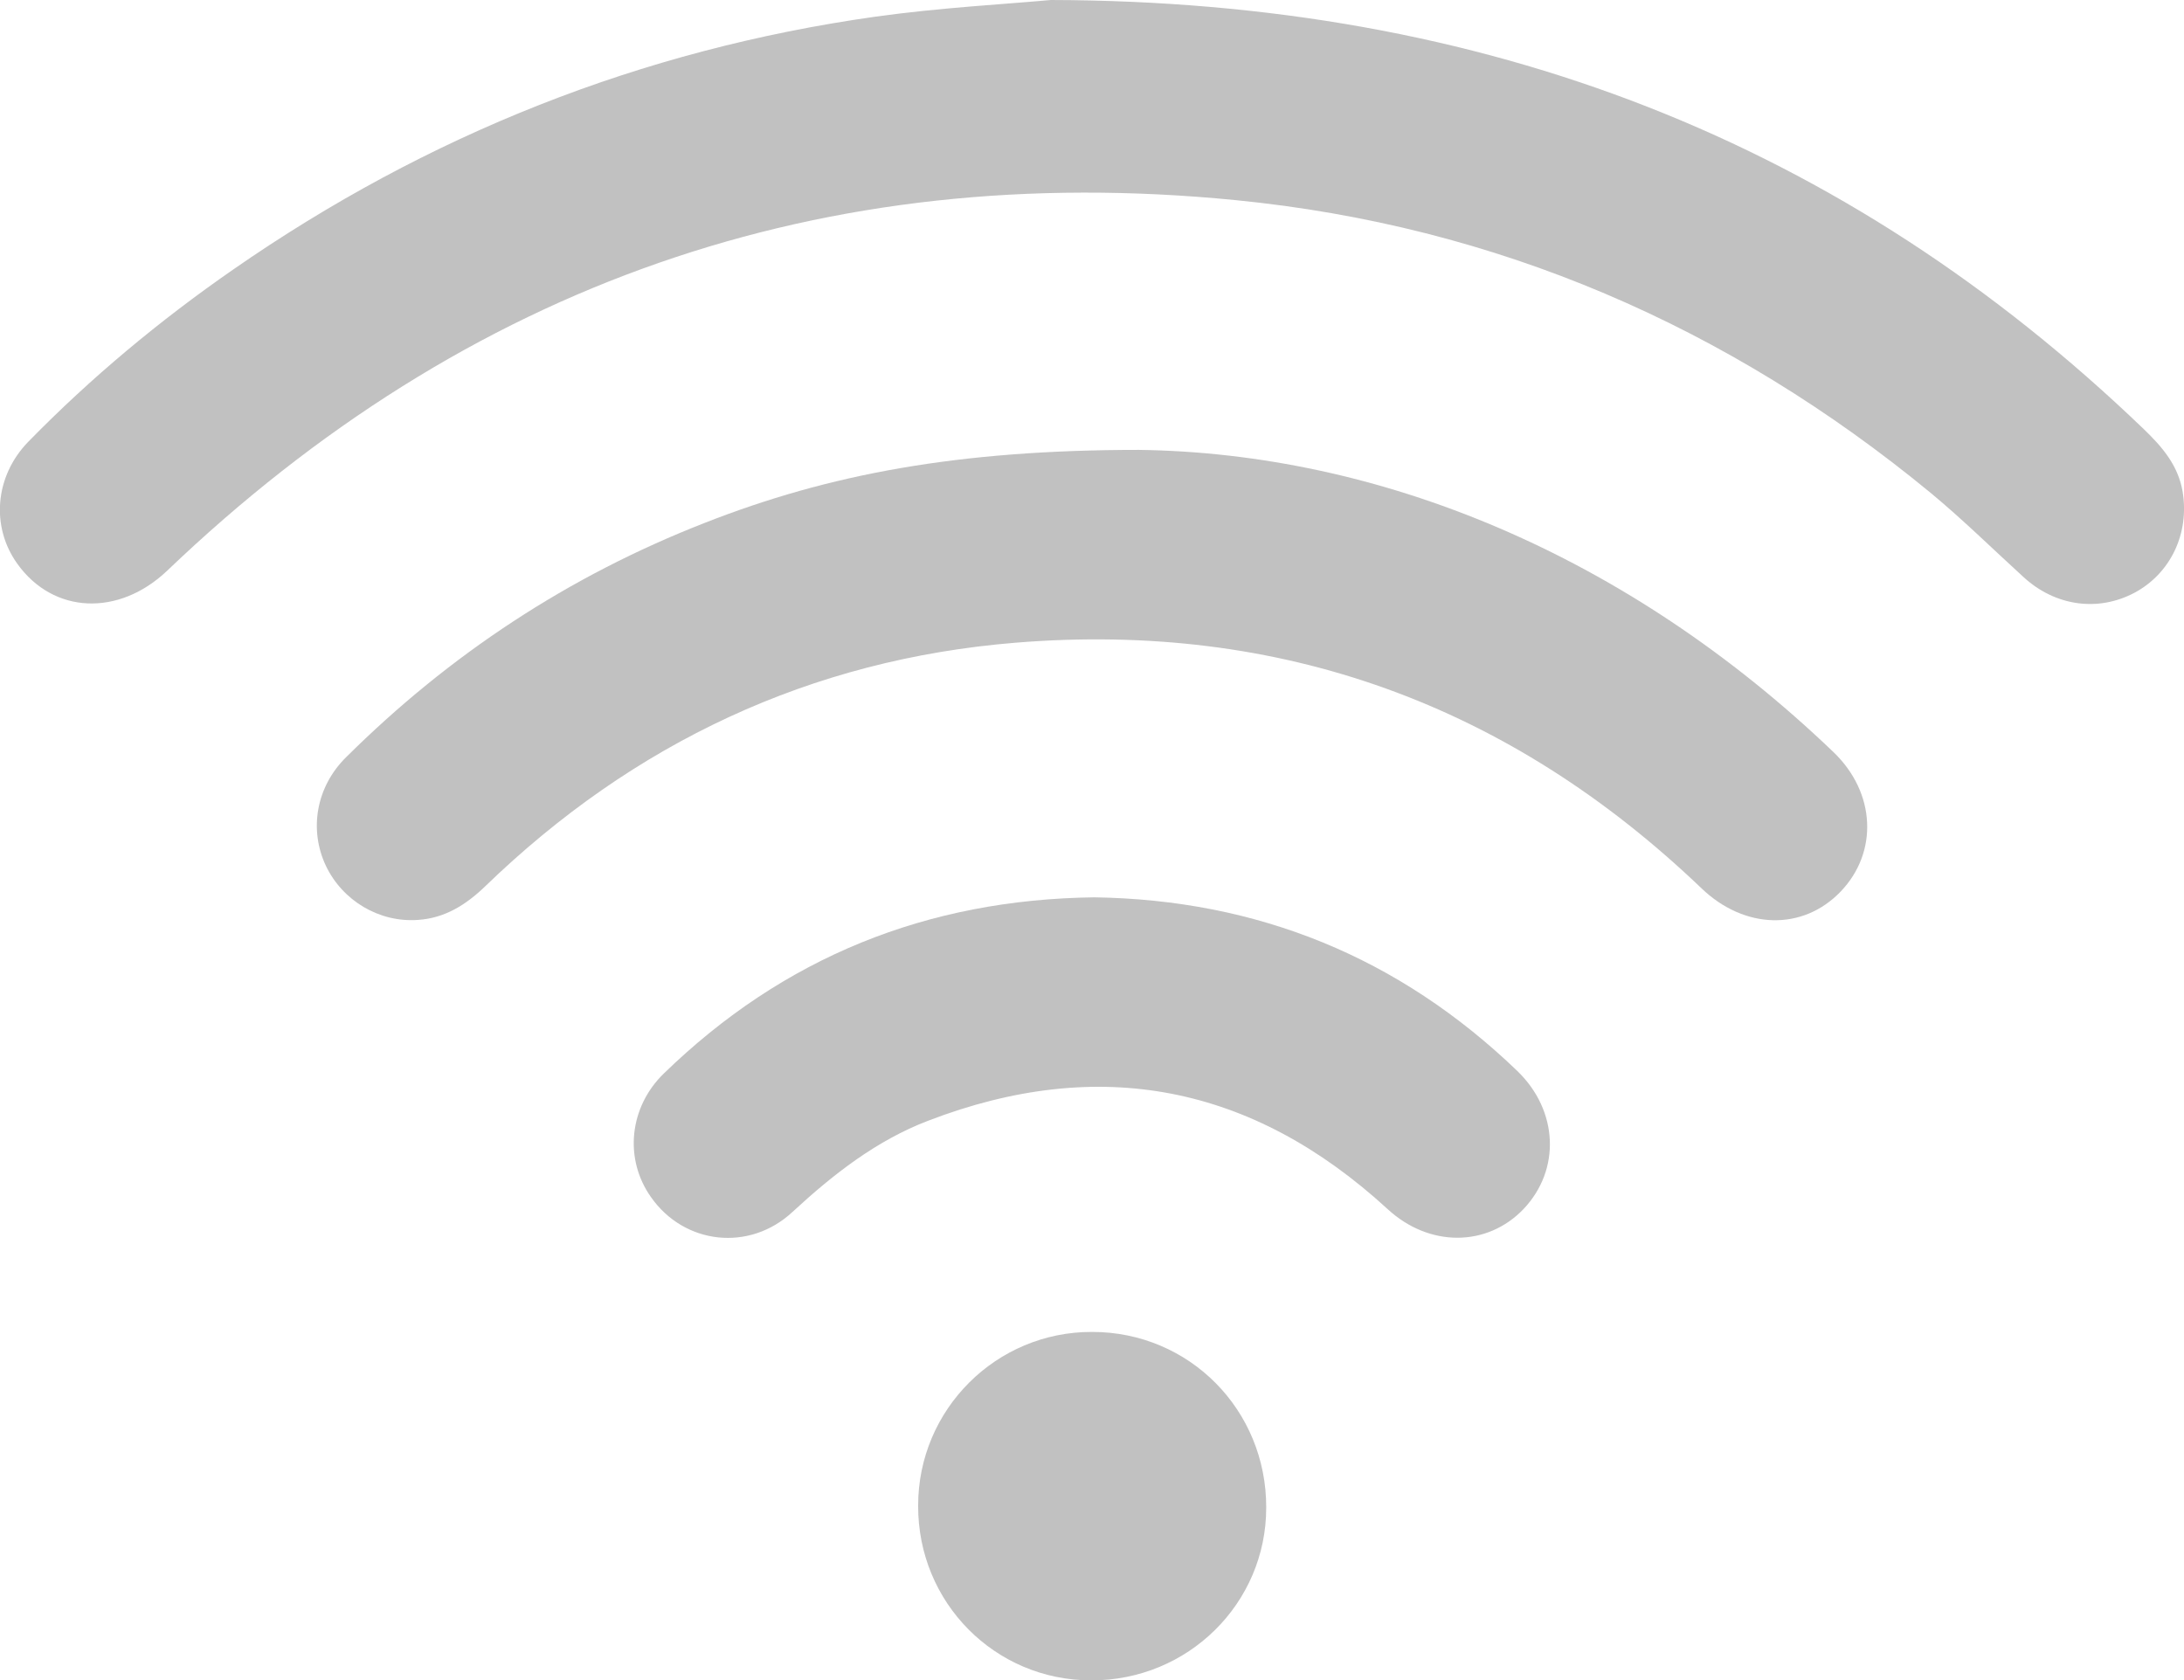 <?xml version="1.0" encoding="UTF-8"?>
<svg id="Layer_1" data-name="Layer 1" xmlns="http://www.w3.org/2000/svg" viewBox="0 0 62.87 48.37">
  <defs>
    <style>
      .cls-1 {
        fill: #2f2f2f;
        stroke-width: 0px;
      }

      .cls-2 {
        opacity: .3;
      }
    </style>
  </defs>
  <g class="cls-2">
    <g>
      <path class="cls-1" d="M30.25,0c12.52.03,22.84,4.07,31.46,12.35.53.51.99,1.04,1.12,1.8.2,1.2-.34,2.35-1.38,2.91-1.05.56-2.28.39-3.19-.44-.89-.81-1.75-1.66-2.68-2.43-5.83-4.8-12.5-7.69-20.02-8.43-11.87-1.17-22.13,2.43-30.75,10.67-1.39,1.32-3.27,1.25-4.31-.2-.77-1.07-.65-2.53.32-3.52,1.8-1.84,3.77-3.48,5.89-4.95C12.3,3.88,18.46,1.43,25.2.48c1.86-.26,3.75-.36,5.05-.48Z"/>
      <path class="cls-1" d="M32.78,12.95c6.88.09,14.02,2.97,20,8.7,1.22,1.17,1.29,2.88.21,4.01-1.09,1.14-2.77,1.1-4.01-.09-5.53-5.29-12.12-7.69-19.74-7.07-5.91.48-11.01,2.89-15.27,7.01-.55.53-1.16.92-1.94.97-1.11.08-2.17-.55-2.65-1.56-.49-1.04-.28-2.27.58-3.12,2.98-2.96,6.41-5.22,10.33-6.75,3.57-1.4,7.28-2.1,12.5-2.1Z"/>
      <path class="cls-1" d="M31.5,25.83c4.7.07,8.77,1.72,12.18,5,1.18,1.14,1.25,2.84.18,3.97-1.05,1.1-2.72,1.11-3.92,0-3.89-3.57-8.3-4.43-13.22-2.54-1.49.57-2.73,1.54-3.9,2.62-1.24,1.16-3.12.95-4.08-.42-.78-1.1-.63-2.59.37-3.56,3.44-3.34,7.57-5.01,12.39-5.07Z"/>
      <path class="cls-1" d="M31.41,48.37c-2.77,0-4.99-2.24-4.98-5.03,0-2.77,2.25-5.01,5.01-5,2.8,0,5.02,2.25,5.01,5.06,0,2.76-2.26,4.98-5.04,4.97Z"/>
    </g>
  </g>
</svg>